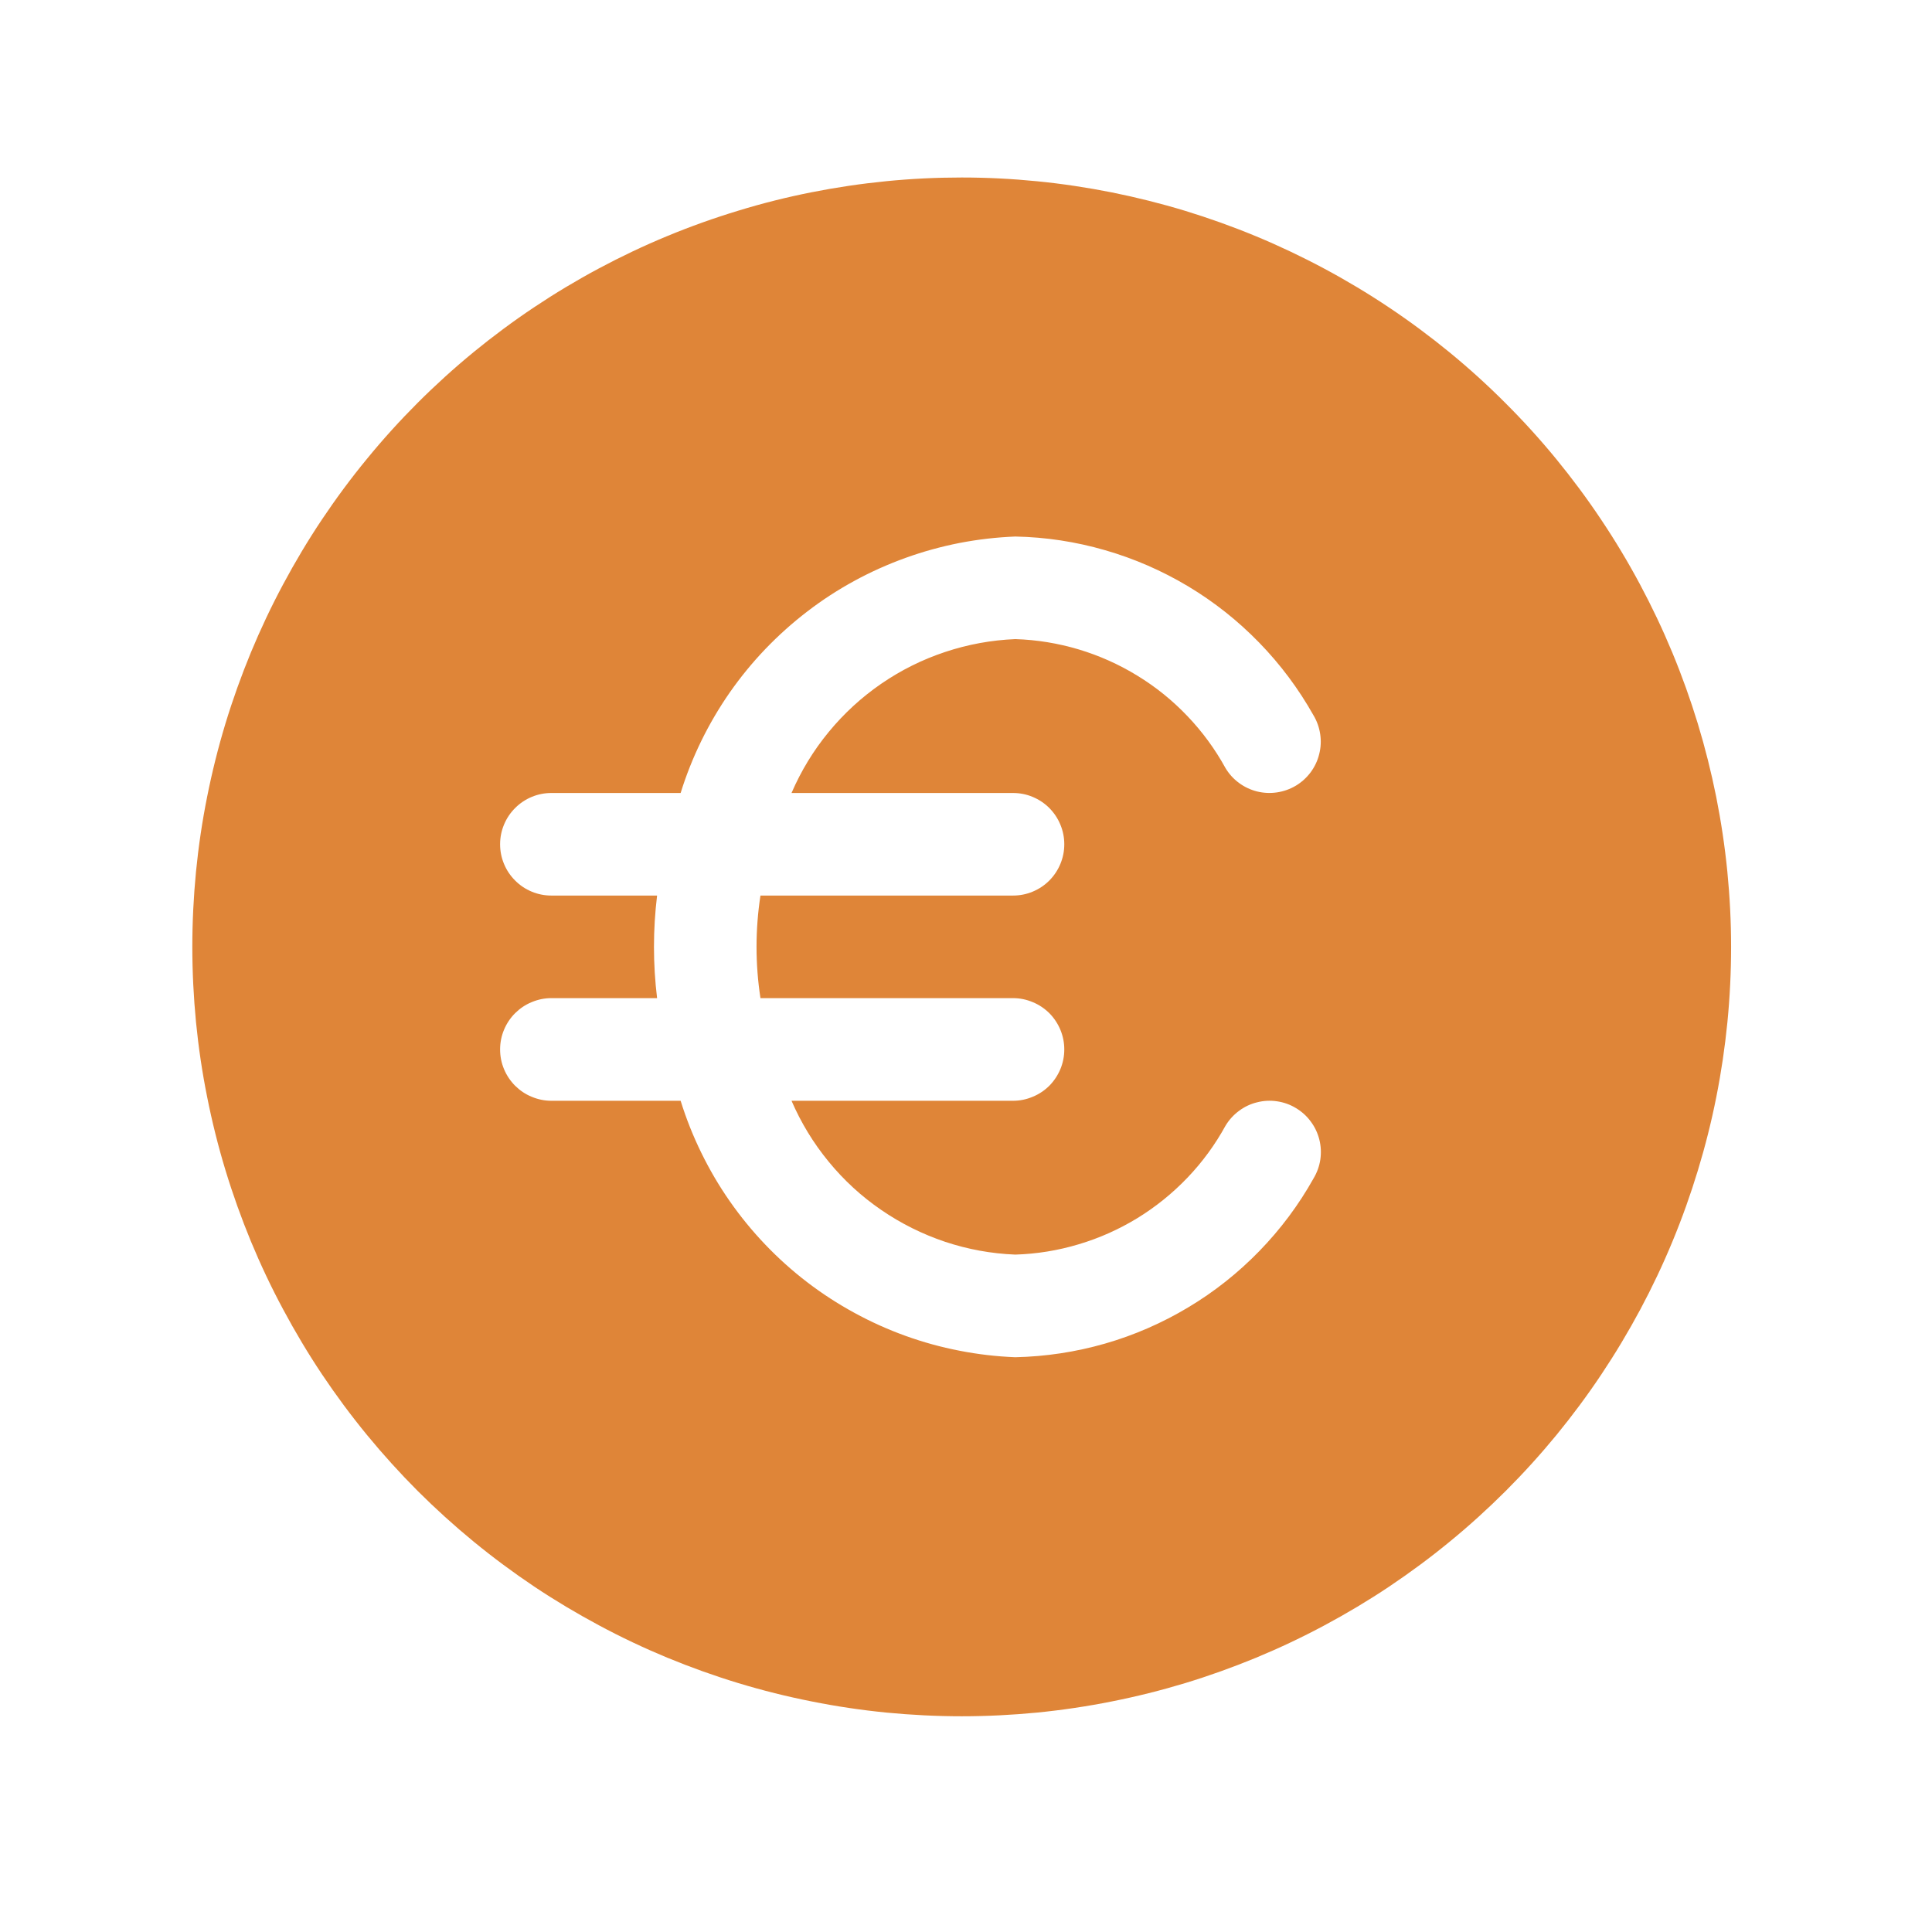 <svg xmlns="http://www.w3.org/2000/svg" xmlns:xlink="http://www.w3.org/1999/xlink" width="150" zoomAndPan="magnify" viewBox="0 0 112.5 112.5" height="150" preserveAspectRatio="xMidYMid meet" version="1.0"><defs><clipPath id="0f8a6e6758"><path d="M 11.199 10.336 L 100.801 10.336 L 100.801 99.938 L 11.199 99.938 Z M 11.199 10.336 " clip-rule="nonzero"/></clipPath></defs><g clip-path="url(#0f8a6e6758)"><path fill="#df8538" d="M 56 10.336 C 54.535 10.336 53.07 10.406 51.609 10.551 C 50.148 10.695 48.699 10.91 47.262 11.195 C 45.82 11.48 44.398 11.836 42.996 12.266 C 41.594 12.691 40.211 13.184 38.855 13.746 C 37.5 14.305 36.176 14.934 34.883 15.625 C 33.59 16.316 32.332 17.07 31.109 17.887 C 29.891 18.699 28.715 19.574 27.578 20.504 C 26.445 21.434 25.359 22.418 24.32 23.457 C 23.285 24.492 22.301 25.578 21.371 26.715 C 20.438 27.848 19.566 29.027 18.75 30.246 C 17.934 31.465 17.184 32.723 16.492 34.016 C 15.797 35.312 15.172 36.637 14.609 37.992 C 14.051 39.348 13.555 40.727 13.129 42.129 C 12.703 43.535 12.348 44.957 12.062 46.395 C 11.773 47.836 11.559 49.285 11.414 50.746 C 11.273 52.203 11.199 53.668 11.199 55.137 C 11.199 56.602 11.273 58.066 11.414 59.527 C 11.559 60.988 11.773 62.438 12.062 63.875 C 12.348 65.316 12.703 66.738 13.129 68.141 C 13.555 69.543 14.051 70.926 14.609 72.281 C 15.172 73.637 15.797 74.961 16.492 76.254 C 17.184 77.547 17.934 78.805 18.75 80.027 C 19.566 81.246 20.438 82.422 21.371 83.559 C 22.301 84.691 23.285 85.777 24.32 86.816 C 25.359 87.852 26.445 88.836 27.578 89.766 C 28.715 90.699 29.891 91.57 31.109 92.387 C 32.332 93.203 33.59 93.953 34.883 94.645 C 36.176 95.34 37.5 95.965 38.855 96.527 C 40.211 97.086 41.594 97.582 42.996 98.008 C 44.398 98.434 45.82 98.789 47.262 99.074 C 48.699 99.363 50.148 99.578 51.609 99.723 C 53.07 99.863 54.535 99.938 56 99.938 C 57.469 99.938 58.934 99.863 60.391 99.723 C 61.852 99.578 63.301 99.363 64.742 99.074 C 66.18 98.789 67.602 98.434 69.008 98.008 C 70.41 97.582 71.789 97.086 73.145 96.527 C 74.5 95.965 75.824 95.34 77.121 94.645 C 78.414 93.953 79.672 93.203 80.891 92.387 C 82.109 91.57 83.289 90.699 84.422 89.766 C 85.559 88.836 86.641 87.852 87.68 86.816 C 88.719 85.777 89.703 84.691 90.633 83.559 C 91.562 82.422 92.438 81.246 93.25 80.027 C 94.066 78.805 94.82 77.547 95.512 76.254 C 96.203 74.961 96.832 73.637 97.391 72.281 C 97.953 70.926 98.445 69.543 98.871 68.141 C 99.297 66.738 99.656 65.316 99.941 63.875 C 100.227 62.438 100.441 60.988 100.586 59.527 C 100.73 58.066 100.801 56.602 100.801 55.137 C 100.801 53.668 100.727 52.207 100.582 50.746 C 100.438 49.285 100.219 47.836 99.934 46.398 C 99.645 44.961 99.289 43.539 98.863 42.137 C 98.434 40.734 97.941 39.355 97.379 38 C 96.816 36.645 96.188 35.32 95.496 34.027 C 94.805 32.734 94.051 31.477 93.234 30.258 C 92.422 29.039 91.547 27.863 90.617 26.727 C 89.688 25.594 88.703 24.508 87.664 23.473 C 86.629 22.434 85.543 21.449 84.41 20.52 C 83.273 19.59 82.098 18.715 80.879 17.902 C 79.66 17.086 78.402 16.332 77.109 15.641 C 75.816 14.949 74.492 14.32 73.137 13.758 C 71.781 13.195 70.402 12.703 69 12.273 C 67.598 11.848 66.176 11.492 64.738 11.203 C 63.301 10.918 61.852 10.699 60.391 10.555 C 58.93 10.41 57.469 10.336 56 10.336 Z M 58.988 46.176 C 59.383 46.176 59.766 46.25 60.129 46.402 C 60.496 46.555 60.82 46.77 61.102 47.051 C 61.379 47.332 61.594 47.652 61.746 48.02 C 61.898 48.387 61.973 48.766 61.973 49.16 C 61.973 49.559 61.898 49.938 61.746 50.305 C 61.594 50.672 61.379 50.992 61.102 51.273 C 60.82 51.555 60.496 51.77 60.129 51.922 C 59.766 52.074 59.383 52.148 58.988 52.148 L 44.281 52.148 C 43.977 54.141 43.977 56.133 44.281 58.121 L 58.988 58.121 C 59.383 58.121 59.766 58.199 60.129 58.352 C 60.496 58.5 60.82 58.719 61.102 58.996 C 61.379 59.277 61.594 59.602 61.746 59.965 C 61.898 60.332 61.973 60.715 61.973 61.109 C 61.973 61.504 61.898 61.887 61.746 62.254 C 61.594 62.617 61.379 62.941 61.102 63.223 C 60.82 63.5 60.496 63.719 60.129 63.867 C 59.766 64.02 59.383 64.098 58.988 64.098 L 46.09 64.098 C 46.645 65.379 47.363 66.562 48.254 67.645 C 49.141 68.727 50.16 69.664 51.312 70.453 C 52.465 71.246 53.707 71.863 55.031 72.309 C 56.359 72.75 57.723 73 59.121 73.055 C 60.379 73.016 61.609 72.816 62.816 72.453 C 64.023 72.094 65.164 71.582 66.238 70.926 C 67.312 70.266 68.281 69.48 69.152 68.57 C 70.02 67.66 70.758 66.652 71.363 65.547 C 71.57 65.207 71.828 64.922 72.148 64.684 C 72.465 64.449 72.816 64.281 73.199 64.188 C 73.586 64.09 73.973 64.07 74.363 64.129 C 74.758 64.188 75.121 64.316 75.461 64.523 C 75.801 64.727 76.09 64.984 76.324 65.305 C 76.562 65.621 76.727 65.973 76.824 66.355 C 76.922 66.742 76.938 67.129 76.883 67.52 C 76.824 67.91 76.691 68.277 76.488 68.617 C 75.621 70.168 74.566 71.578 73.328 72.852 C 72.09 74.125 70.711 75.219 69.188 76.129 C 67.664 77.043 66.051 77.746 64.344 78.238 C 62.637 78.727 60.895 78.992 59.121 79.031 C 58.027 78.988 56.945 78.863 55.871 78.652 C 54.801 78.445 53.75 78.156 52.723 77.785 C 51.695 77.414 50.699 76.965 49.742 76.441 C 48.781 75.918 47.867 75.324 47 74.66 C 46.133 73.996 45.324 73.27 44.566 72.477 C 43.812 71.688 43.121 70.844 42.496 69.949 C 41.871 69.055 41.32 68.113 40.84 67.133 C 40.359 66.152 39.957 65.141 39.633 64.098 L 32.105 64.098 C 31.711 64.098 31.332 64.02 30.965 63.867 C 30.598 63.719 30.277 63.5 29.996 63.223 C 29.715 62.941 29.5 62.617 29.348 62.254 C 29.195 61.887 29.121 61.504 29.121 61.109 C 29.121 60.715 29.195 60.332 29.348 59.965 C 29.5 59.602 29.715 59.277 29.996 58.996 C 30.277 58.719 30.598 58.5 30.965 58.352 C 31.332 58.199 31.711 58.121 32.105 58.121 L 38.262 58.121 C 38.02 56.133 38.02 54.141 38.262 52.148 L 32.105 52.148 C 31.711 52.148 31.332 52.074 30.965 51.922 C 30.598 51.77 30.277 51.555 29.996 51.273 C 29.715 50.992 29.5 50.672 29.348 50.305 C 29.195 49.938 29.121 49.559 29.121 49.16 C 29.121 48.766 29.195 48.387 29.348 48.02 C 29.5 47.652 29.715 47.332 29.996 47.051 C 30.277 46.77 30.598 46.555 30.965 46.402 C 31.332 46.25 31.711 46.176 32.105 46.176 L 39.633 46.176 C 39.957 45.133 40.359 44.121 40.84 43.137 C 41.32 42.156 41.871 41.219 42.496 40.32 C 43.121 39.426 43.812 38.582 44.566 37.793 C 45.324 37.004 46.133 36.277 47 35.613 C 47.867 34.945 48.781 34.352 49.742 33.828 C 50.699 33.305 51.695 32.859 52.723 32.488 C 53.75 32.117 54.801 31.828 55.871 31.617 C 56.945 31.41 58.027 31.285 59.121 31.242 C 60.895 31.277 62.637 31.543 64.34 32.035 C 66.047 32.527 67.66 33.23 69.184 34.141 C 70.707 35.055 72.086 36.148 73.324 37.422 C 74.562 38.695 75.613 40.105 76.484 41.652 C 76.688 41.992 76.816 42.359 76.875 42.75 C 76.934 43.141 76.914 43.531 76.816 43.914 C 76.723 44.297 76.555 44.648 76.32 44.969 C 76.082 45.285 75.797 45.547 75.457 45.75 C 75.117 45.953 74.75 46.082 74.359 46.141 C 73.969 46.199 73.578 46.18 73.195 46.086 C 72.812 45.988 72.461 45.824 72.141 45.586 C 71.824 45.352 71.562 45.062 71.359 44.723 C 70.754 43.621 70.016 42.613 69.148 41.703 C 68.277 40.789 67.309 40.004 66.234 39.348 C 65.16 38.688 64.023 38.18 62.816 37.816 C 61.609 37.457 60.379 37.254 59.121 37.215 C 57.723 37.273 56.359 37.523 55.031 37.965 C 53.707 38.406 52.465 39.023 51.312 39.816 C 50.16 40.609 49.141 41.547 48.254 42.625 C 47.363 43.707 46.645 44.891 46.09 46.176 Z M 58.988 46.176 " fill-opacity="1" fill-rule="nonzero"/></g></svg>